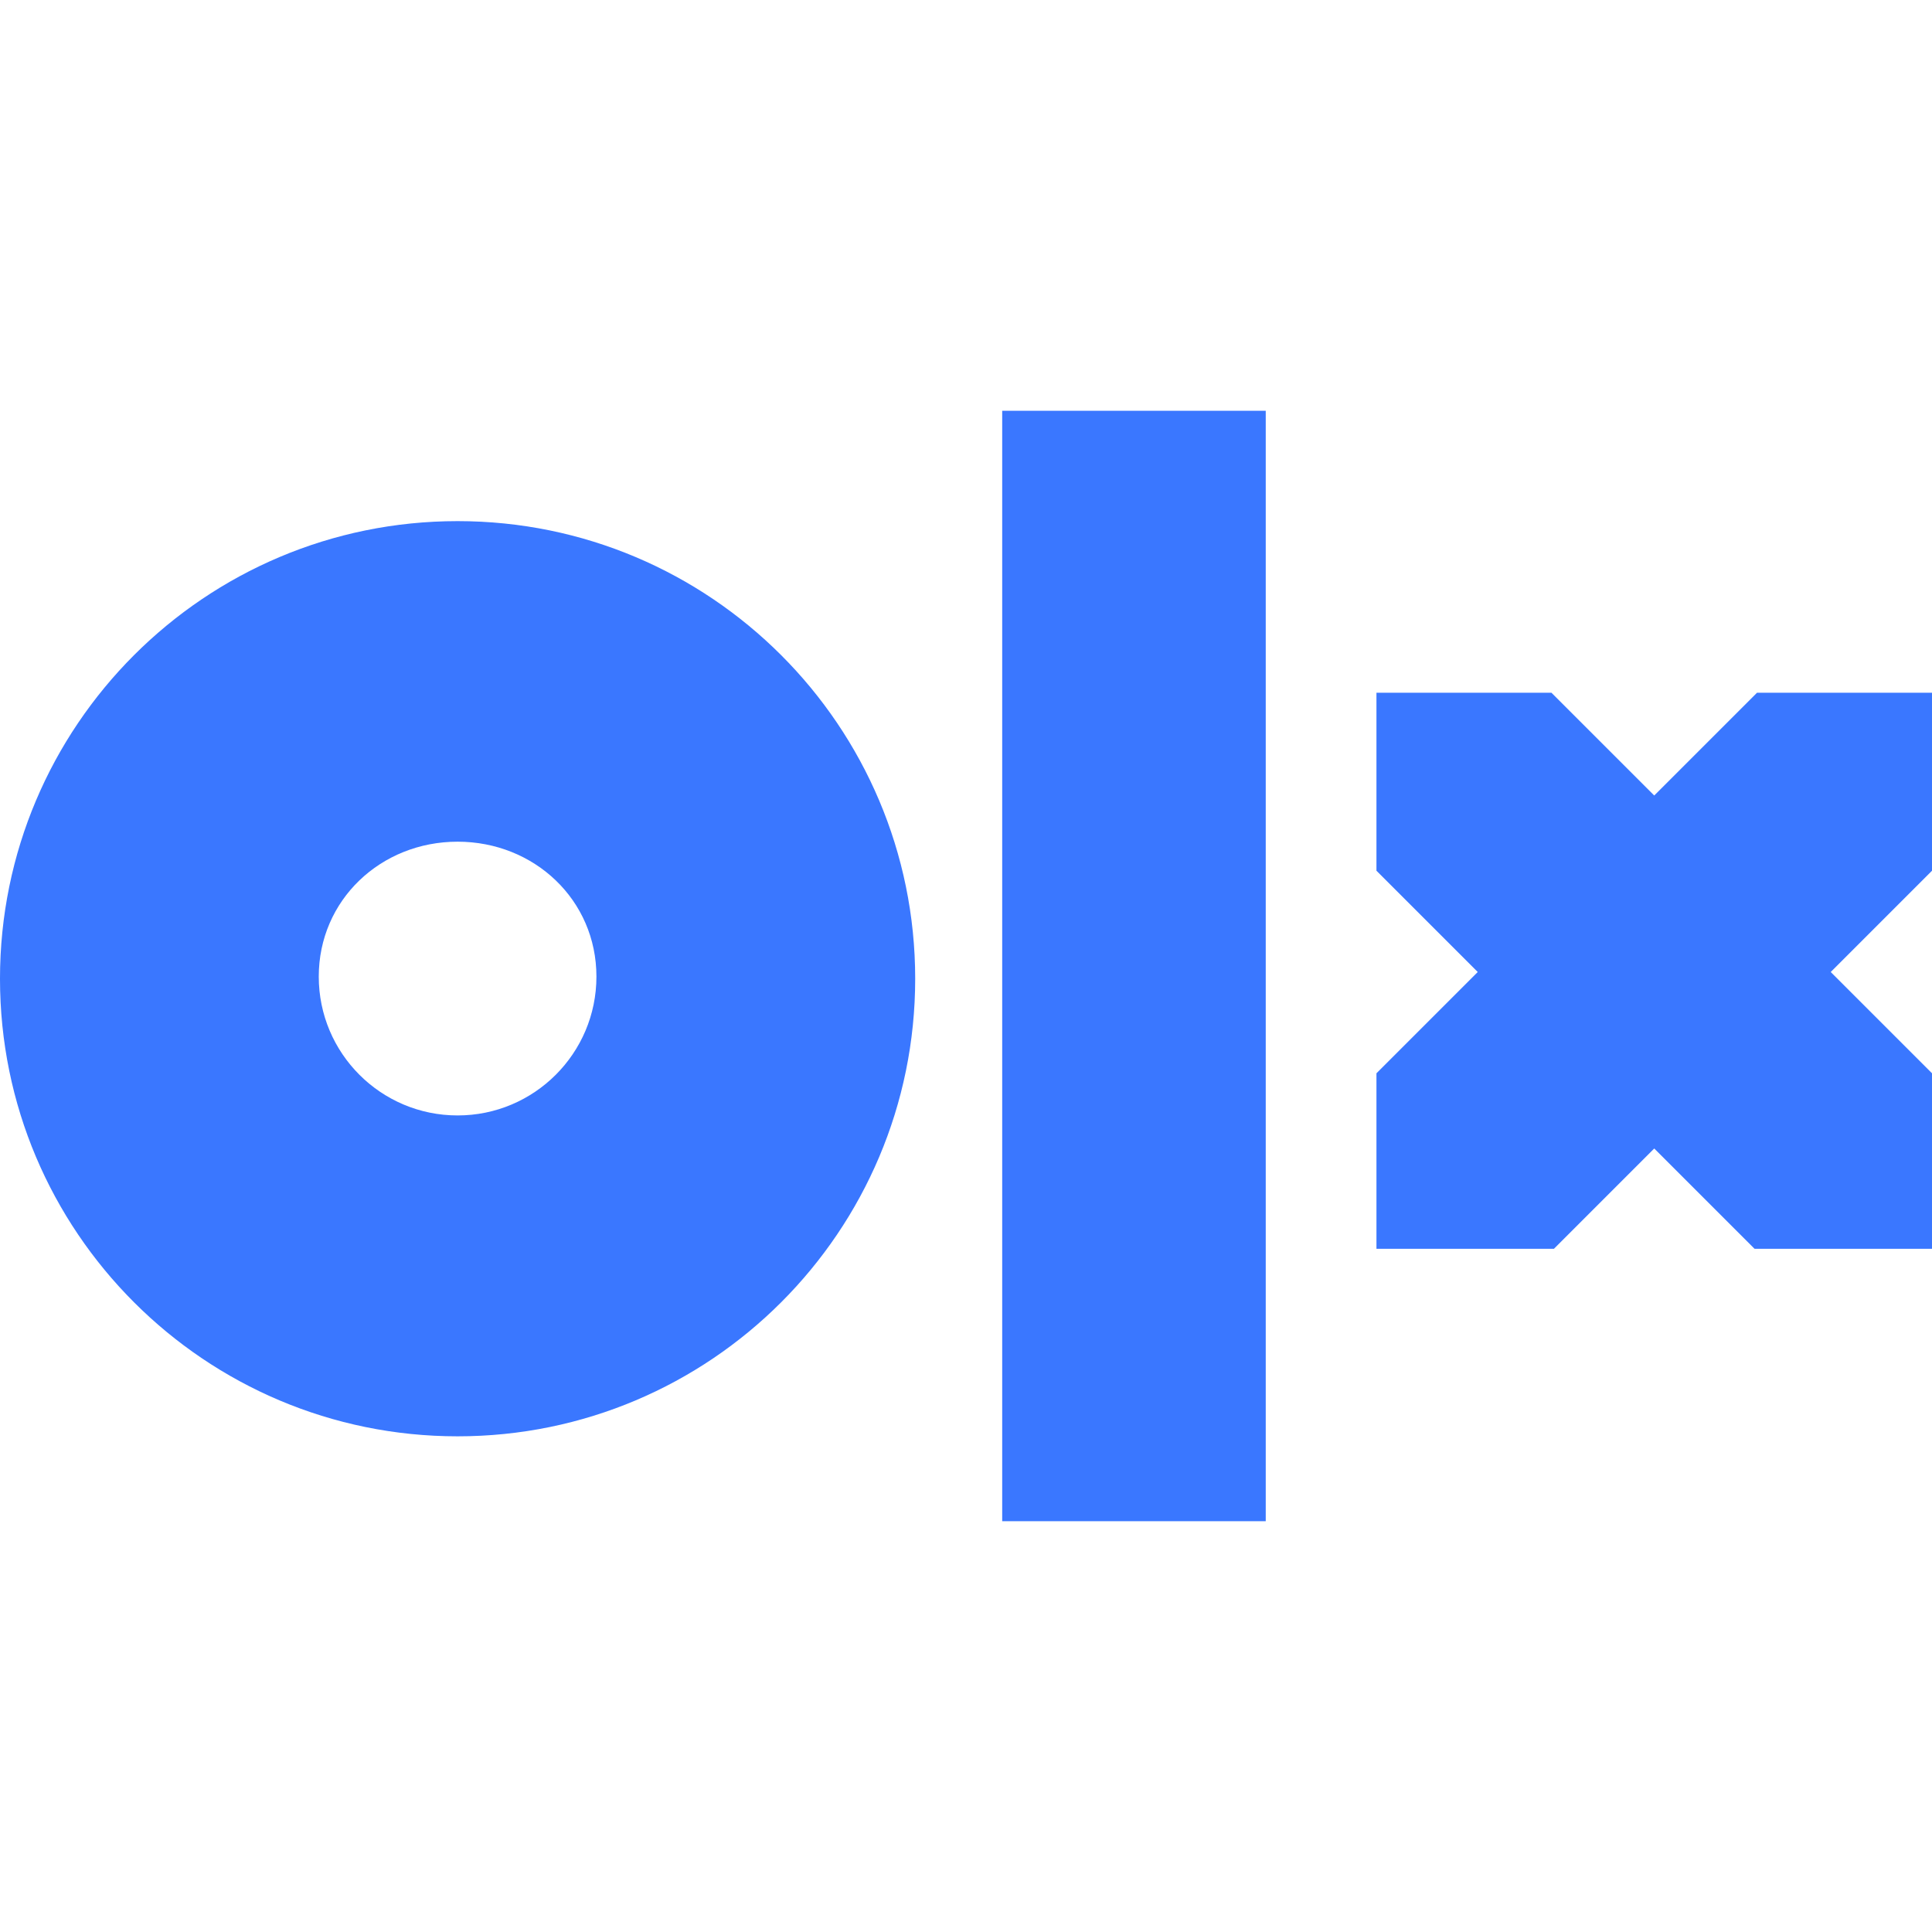 <?xml version="1.0" encoding="utf-8"?>
<!-- Generator: Adobe Illustrator 27.1.1, SVG Export Plug-In . SVG Version: 6.00 Build 0)  -->
<svg version="1.1" id="Layer_1" xmlns="http://www.w3.org/2000/svg" xmlns:xlink="http://www.w3.org/1999/xlink" x="0px" y="0px"
	 viewBox="0 0 512 512" style="enable-background:new 0 0 512 512;" xml:space="preserve">
<style type="text/css">
	.st0{fill:#3A77FF;}
	.st1{display:none;}
	.st2{display:inline;}
</style>
<g>
	<g id="g827" transform="matrix(0.33,0,0,0.33,643.7,361.3)">
		<g id="g825" transform="translate(793.301,542.637)">
			<path id="path823" class="st0" d="M-2376.43-1218.99c-202.95,0-367.48,164.53-367.48,367.48
				c0,202.96,164.53,367.48,367.48,367.48c202.95,0,367.48-164.52,367.48-367.48C-2008.95-1054.46-2173.47-1218.99-2376.43-1218.99z
				 M-2376.43-741.72c-61.58,0-111.49-49.92-111.49-111.49s49.92-108.35,111.49-108.35s111.49,46.78,111.49,108.35
				S-2314.85-741.72-2376.43-741.72z"/>
		</g>
	</g>
	<g id="g833" transform="matrix(0.33,0,0,0.33,642.7,360.806)">
		<g id="g831" transform="translate(1016.09,540)">
			<path id="path829" class="st0" d="M-1947.2-411.73h-211.64v-891.74h211.64V-411.73z"/>
		</g>
	</g>
	<g id="g839" transform="matrix(0.33,0,0,0.33,642.689,361.294)">
		<g id="g837" transform="translate(1185.13,540.05)">
			<path id="path835" class="st0" d="M-2027.27-632.02h142.51l80.55-80.55l80.55,80.55h142.51v-140.95l-81.33-81.33l81.33-81.33
				v-142.93h-140.54l-82.53,82.52l-82.53-82.52h-140.54v142.93l81.33,81.33l-81.33,81.33V-632.02z"/>
		</g>
	</g>
</g>
<g id="g845" transform="matrix(0.33,0,0,0.33,643.525,361.181)" class="st1">
	<g id="g843" transform="translate(793.301,542.637)" class="st2">
		<path id="path841" class="st0" d="M-2381.05-1212.15c-199.39,0-361.03,161.64-361.03,361.03c0,199.4,161.64,361.03,361.03,361.03
			c199.39,0,361.03-161.64,361.03-361.03C-2020.01-1050.51-2181.65-1212.15-2381.05-1212.15z M-2381.05-745.92
			c-58.97,0-106.78-47.81-106.78-106.78c0-58.97,47.81-103.86,106.78-103.86c58.97,0,106.78,44.88,106.78,103.86
			C-2274.27-793.73-2322.07-745.92-2381.05-745.92z"/>
	</g>
</g>
<g id="g851" transform="matrix(0.33,0,0,0.33,642.7,360.806)" class="st1">
	<g id="g849" transform="translate(1016.09,540)" class="st2">
		<path id="path847" class="st0" d="M-1966.69-409.16h-204.14v-896.86h204.14V-409.16z"/>
	</g>
</g>
<g id="g857" transform="matrix(0.371,0,0,0.371,594.528,339.348)" class="st1">
	<g id="g855" transform="translate(1185.13,540.05)" class="st2">
		<path id="path853" class="st0" d="M-1846.09-542.23h114.97l104.18-104.18l104.18,104.18h114.97v-113.43l-104.95-104.95
			l104.95-104.95v-115.38h-113.02l-106.13,106.12l-106.13-106.12h-113.02v115.38l104.95,104.95l-104.95,104.95V-542.23z"/>
	</g>
</g>
</svg>

